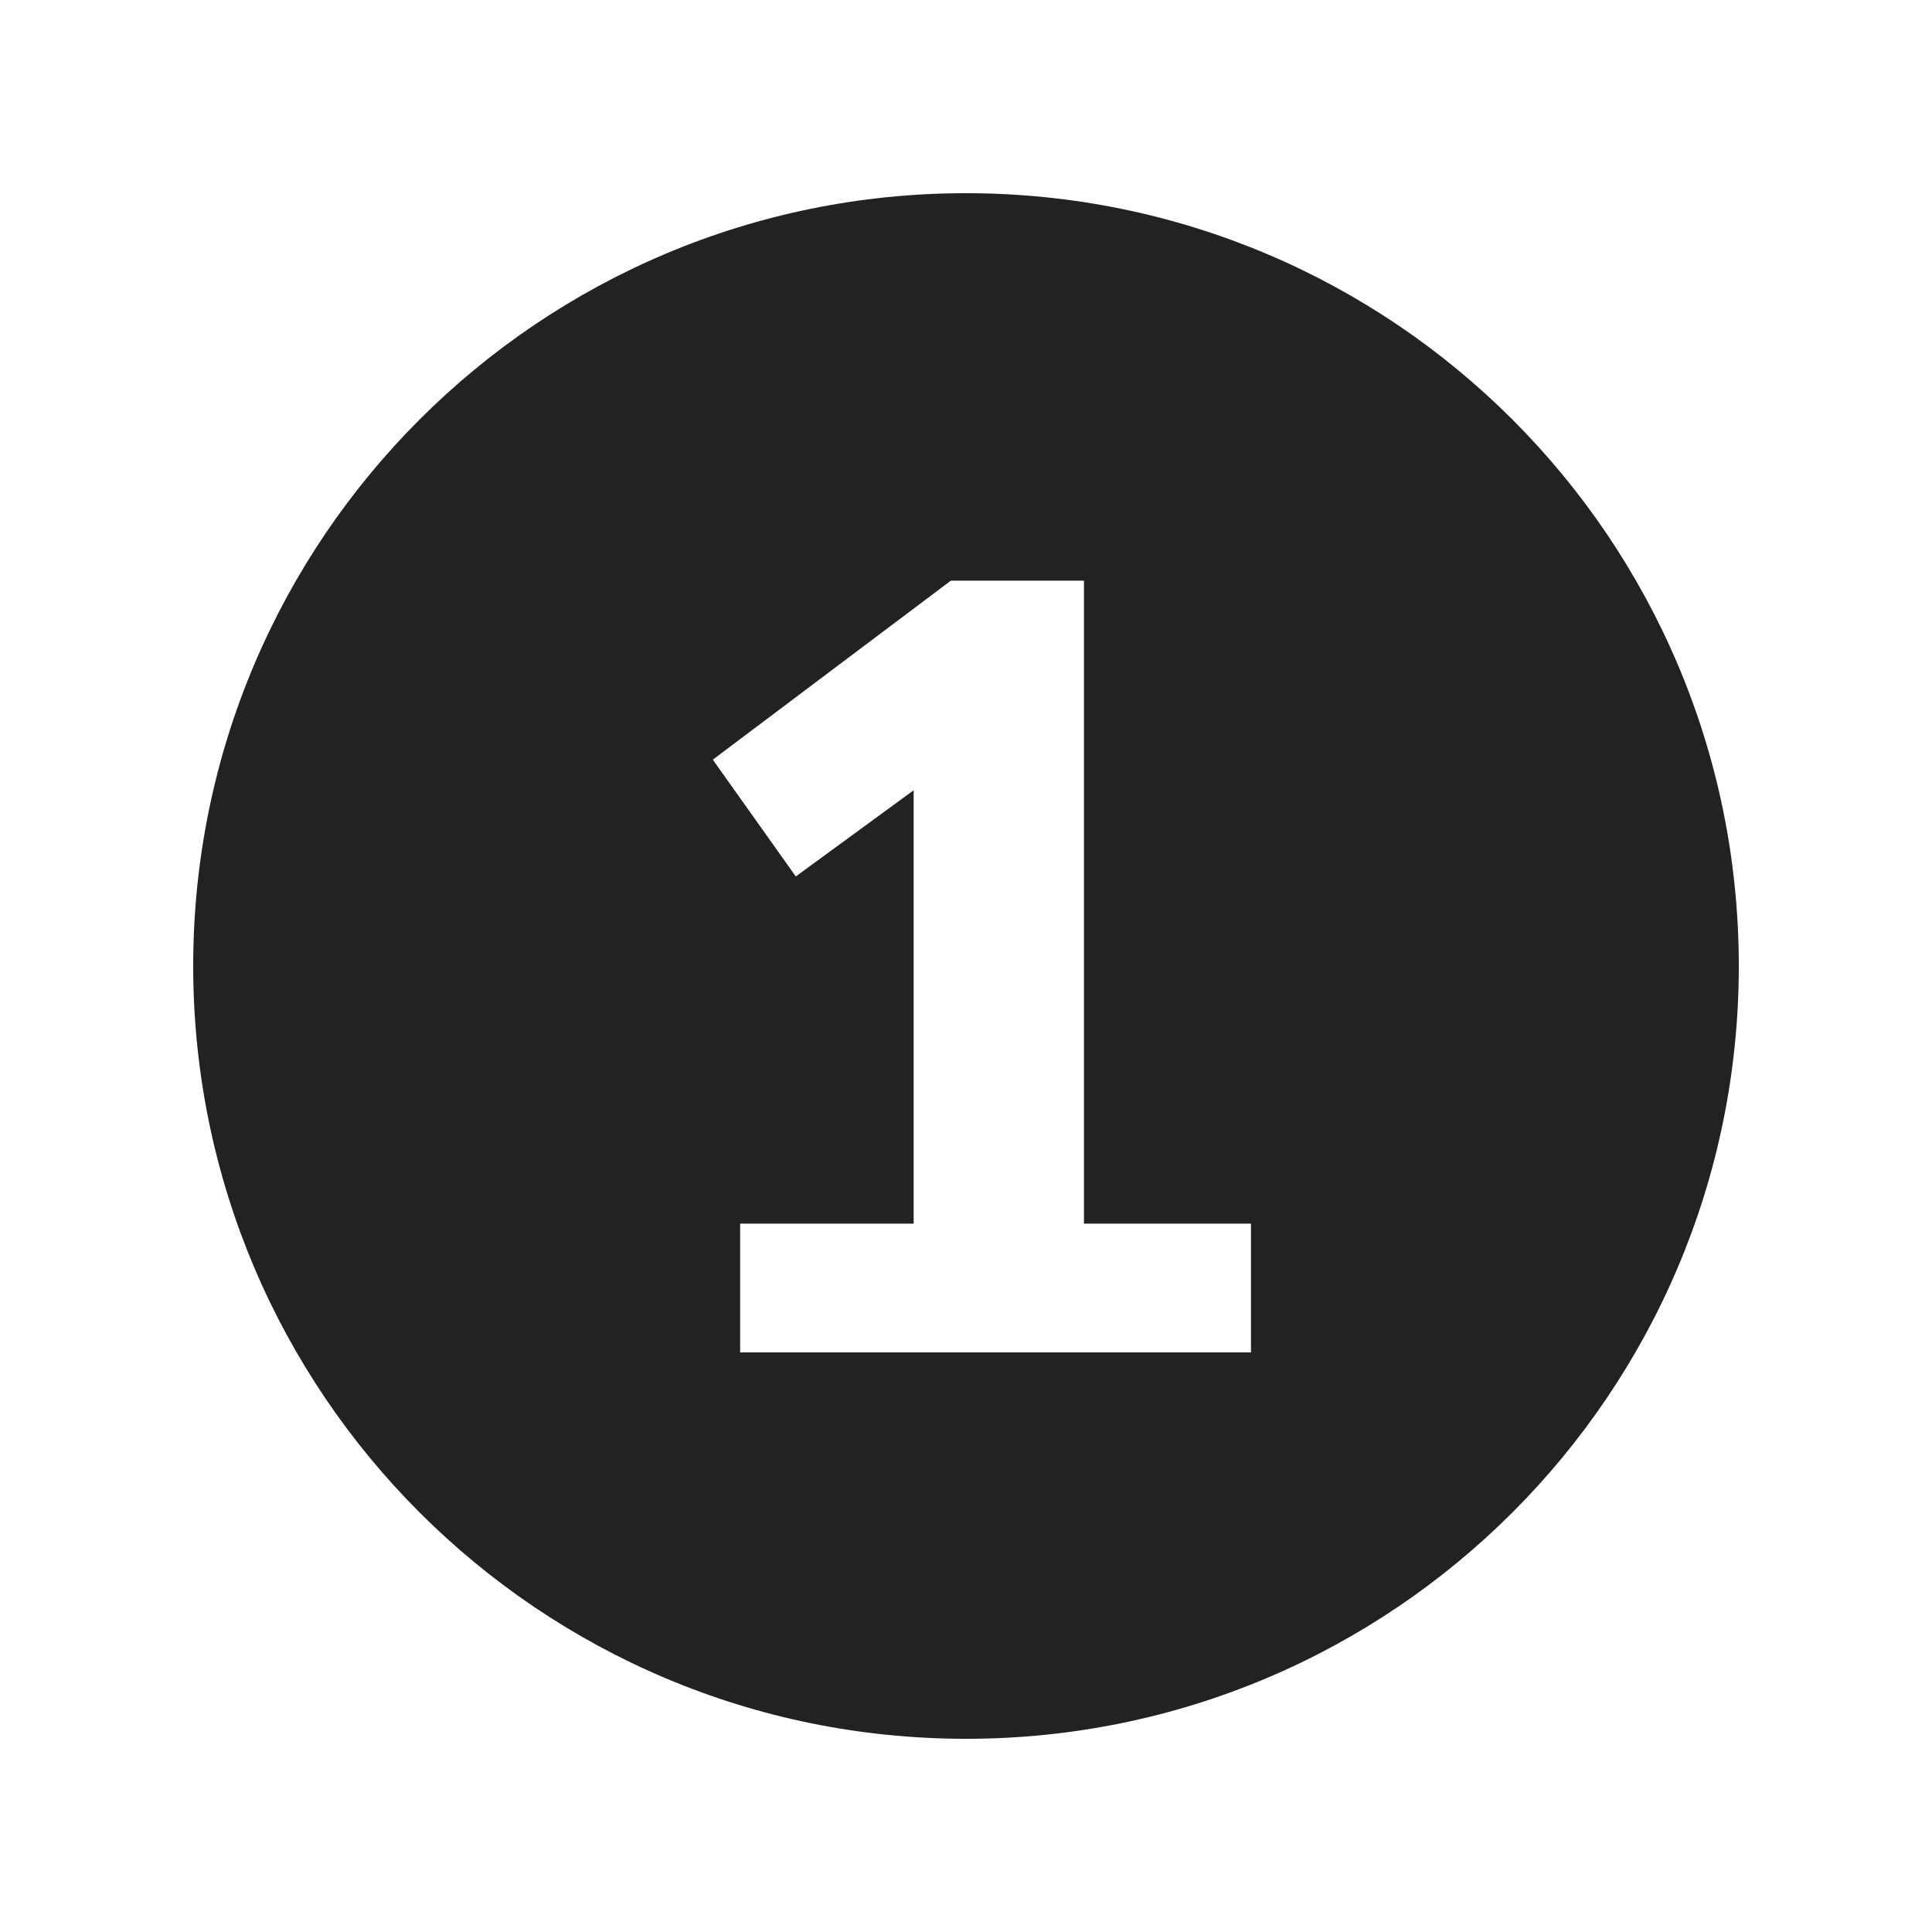 <svg width="20" height="20" viewBox="0 0 20 20" fill="none" xmlns="http://www.w3.org/2000/svg">
<path fill-rule="evenodd" clip-rule="evenodd" d="M10 18C14.418 18 18 14.418 18 10C18 5.582 14.418 2 10 2C5.582 2 2 5.582 2 10C2 14.418 5.582 18 10 18ZM11.221 12.667V6.011H9.843L7.379 7.864L8.238 9.073L9.458 8.181V12.667H7.662V14H12.95V12.667H11.221Z" fill="#222222"/>
</svg>
